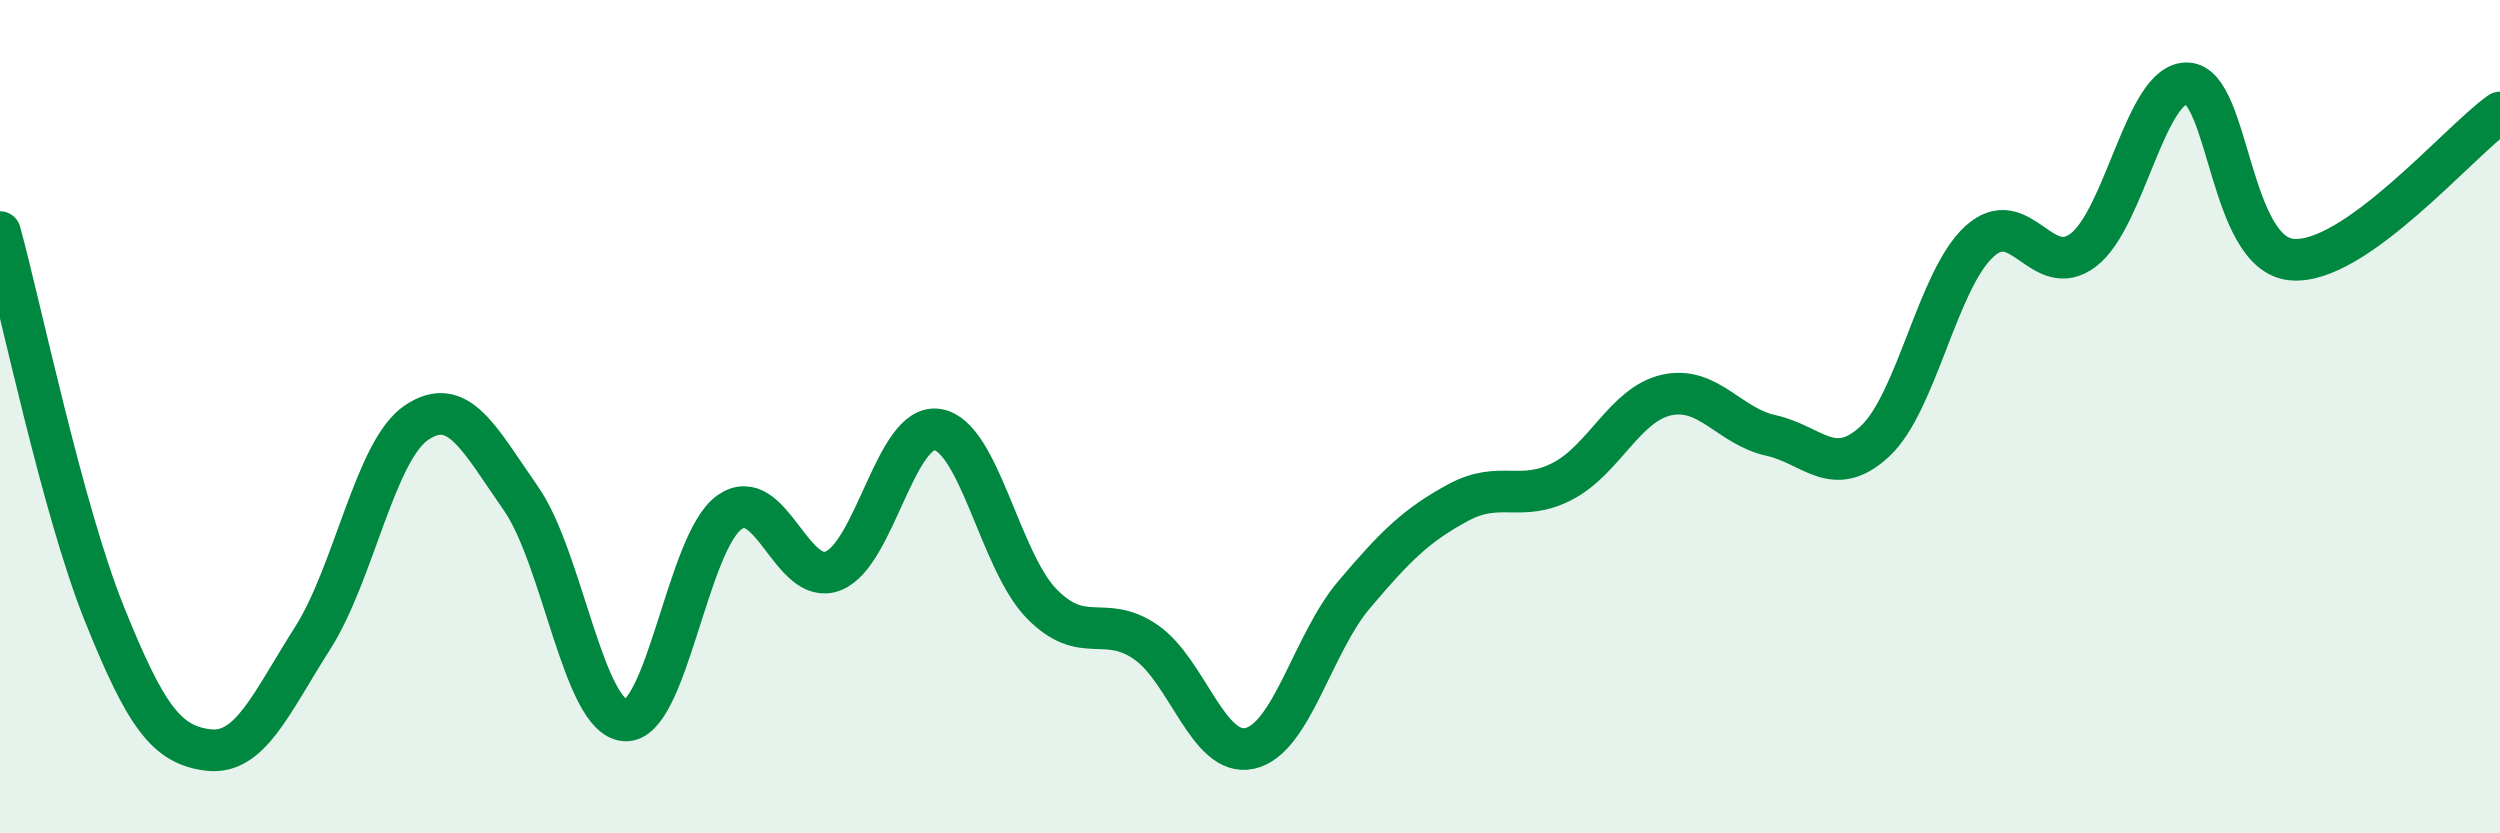 
    <svg width="60" height="20" viewBox="0 0 60 20" xmlns="http://www.w3.org/2000/svg">
      <path
        d="M 0,5.57 C 0.5,7.4 1.5,12.23 2.5,14.72 C 3.5,17.21 4,17.88 5,18 C 6,18.12 6.5,16.89 7.5,15.32 C 8.5,13.75 9,10.81 10,10.14 C 11,9.47 11.5,10.53 12.5,11.96 C 13.5,13.39 14,17.22 15,17.29 C 16,17.36 16.5,13.02 17.5,12.3 C 18.5,11.58 19,14.1 20,13.7 C 21,13.3 21.5,10.15 22.5,10.31 C 23.5,10.47 24,13.47 25,14.49 C 26,15.51 26.5,14.72 27.5,15.41 C 28.5,16.1 29,18.19 30,17.96 C 31,17.73 31.5,15.45 32.5,14.27 C 33.5,13.09 34,12.6 35,12.06 C 36,11.52 36.5,12.07 37.5,11.55 C 38.5,11.03 39,9.7 40,9.48 C 41,9.26 41.5,10.23 42.5,10.45 C 43.5,10.67 44,11.52 45,10.59 C 46,9.66 46.5,6.72 47.5,5.8 C 48.5,4.88 49,6.76 50,6 C 51,5.24 51.5,1.95 52.5,2 C 53.5,2.05 53.5,6.09 55,6.23 C 56.5,6.37 59,3.41 60,2.7L60 20L0 20Z"
        fill="#008740"
        opacity="0.1"
        stroke-linecap="round"
        stroke-linejoin="round"
      />
      <path
        d="M 0,5.57 C 0.5,7.4 1.5,12.23 2.5,14.72 C 3.5,17.21 4,17.88 5,18 C 6,18.12 6.5,16.89 7.5,15.32 C 8.5,13.75 9,10.81 10,10.14 C 11,9.47 11.5,10.53 12.5,11.96 C 13.5,13.39 14,17.22 15,17.29 C 16,17.36 16.5,13.02 17.5,12.3 C 18.5,11.58 19,14.1 20,13.7 C 21,13.3 21.5,10.15 22.5,10.31 C 23.5,10.47 24,13.47 25,14.49 C 26,15.51 26.5,14.72 27.5,15.41 C 28.5,16.1 29,18.19 30,17.96 C 31,17.73 31.5,15.45 32.5,14.27 C 33.5,13.09 34,12.6 35,12.06 C 36,11.52 36.5,12.07 37.5,11.55 C 38.5,11.03 39,9.7 40,9.48 C 41,9.26 41.5,10.23 42.5,10.45 C 43.5,10.67 44,11.52 45,10.59 C 46,9.66 46.5,6.72 47.5,5.8 C 48.5,4.88 49,6.76 50,6 C 51,5.24 51.5,1.95 52.5,2 C 53.5,2.05 53.5,6.09 55,6.23 C 56.5,6.37 59,3.41 60,2.7"
        stroke="#008740"
        stroke-width="1"
        fill="none"
        stroke-linecap="round"
        stroke-linejoin="round"
      />
    </svg>
  